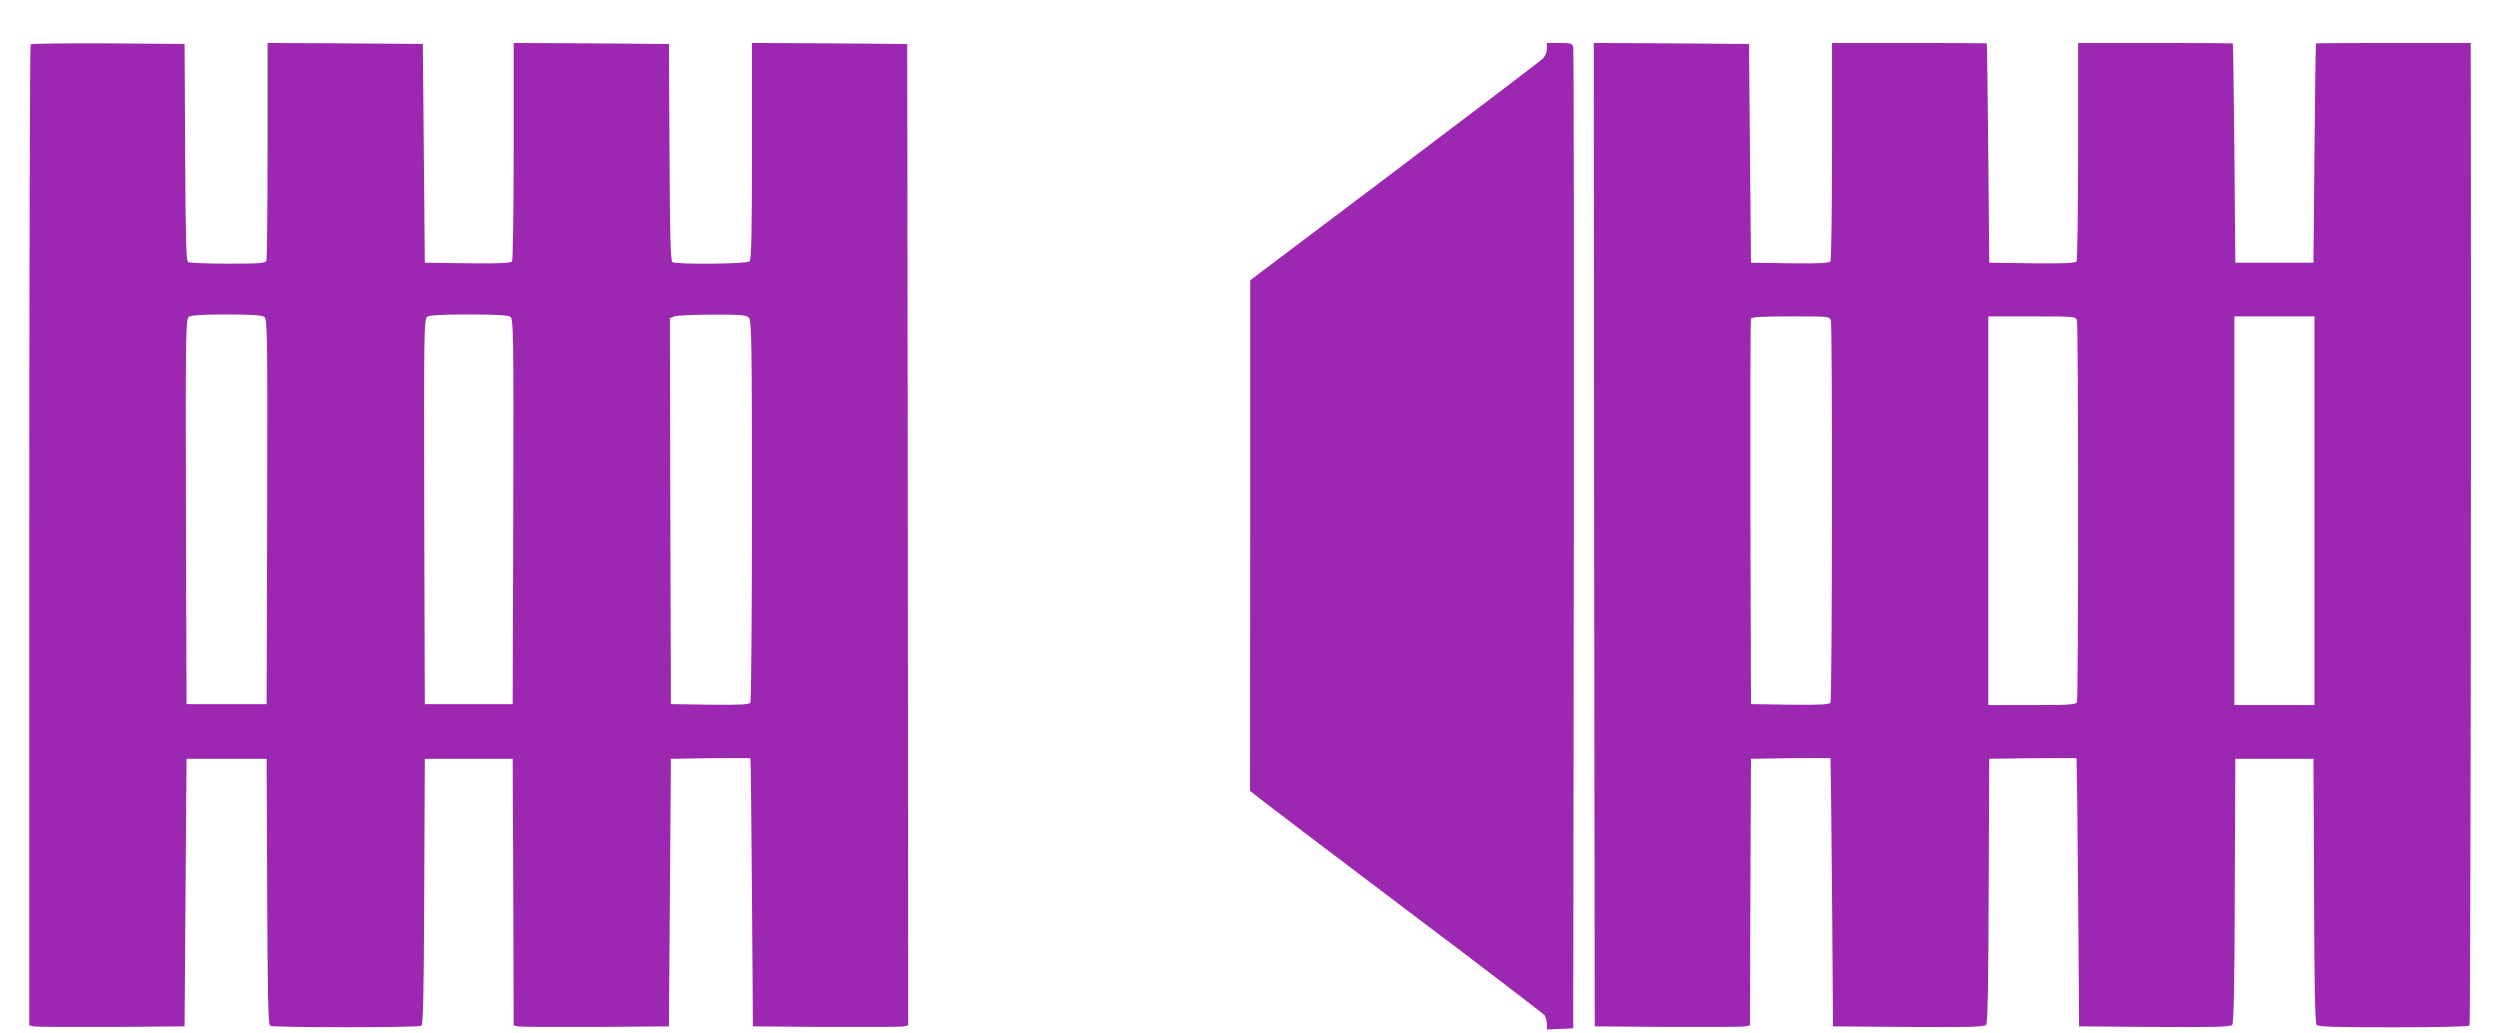 <?xml version="1.0" standalone="no"?>
<!DOCTYPE svg PUBLIC "-//W3C//DTD SVG 20010904//EN"
 "http://www.w3.org/TR/2001/REC-SVG-20010904/DTD/svg10.dtd">
<svg version="1.0" xmlns="http://www.w3.org/2000/svg"
 width="1280pt" height="529pt" viewBox="0 0 1280 529"
 preserveAspectRatio="xMidYMid meet">
<g transform="translate(0,529) scale(0.1,-0.1)"
fill="#9c27b0" stroke="none">
<path d="M157 5063 c-4 -3 -7 -1135 -7 -2514 l0 -2509 22 -5 c13 -3 192 -4
398 -3 l375 3 5 685 5 685 205 0 205 0 3 -679 c2 -529 5 -682 15 -688 16 -10
758 -10 774 0 10 6 13 159 15 688 l3 679 225 0 225 0 3 -682 2 -683 23 -5 c12
-3 191 -4 397 -3 l375 3 5 685 5 685 203 3 c111 1 203 1 204 0 2 -2 5 -311 8
-688 l5 -685 375 -3 c206 -1 385 0 398 3 l22 5 -2 2513 -3 2512 -397 3 -398 2
0 -553 c0 -417 -3 -556 -12 -565 -14 -14 -374 -17 -395 -4 -10 6 -13 134 -15
563 l-3 554 -397 3 -398 2 0 -552 c0 -304 -4 -559 -8 -566 -7 -9 -59 -12 -228
-10 l-219 3 -5 560 -5 560 -397 3 -398 2 0 -549 c0 -302 -3 -556 -6 -565 -5
-14 -32 -16 -198 -16 -105 0 -197 4 -203 8 -10 6 -13 134 -15 563 l-3 554
-391 3 c-215 1 -393 -1 -397 -5z m1196 -1395 c16 -12 17 -81 15 -998 l-3 -985
-205 0 -205 0 -3 985 c-2 917 -1 986 15 998 12 8 68 12 193 12 125 0 181 -4
193 -12z m1260 0 c16 -12 17 -81 15 -998 l-3 -985 -225 0 -225 0 -3 985 c-2
917 -1 986 15 998 12 8 72 12 213 12 141 0 201 -4 213 -12z m1221 -4 c14 -14
16 -117 16 -987 0 -535 -4 -978 -8 -985 -7 -9 -55 -12 -208 -10 l-199 3 -3
988 -2 988 22 9 c13 5 100 9 195 9 143 1 174 -2 187 -15z"/>
<path d="M7920 5040 c0 -20 -9 -39 -24 -53 -13 -12 -355 -272 -759 -577 l-736
-555 0 -1307 -1 -1307 43 -34 c23 -19 359 -274 747 -567 388 -292 711 -539
718 -548 6 -9 12 -29 12 -44 l0 -29 68 3 67 3 3 2500 c1 1375 0 2510 -3 2523
-5 20 -11 22 -70 22 l-65 0 0 -30z"/>
<path d="M8162 2553 l3 -2518 375 -3 c206 -1 385 0 397 3 l23 5 2 683 3 682
203 3 c111 1 203 1 204 0 1 -2 5 -311 8 -688 l5 -685 386 -3 c315 -2 388 0
398 11 8 10 12 207 13 688 l3 674 223 3 c122 1 223 1 224 0 1 -2 5 -311 8
-688 l5 -685 386 -3 c315 -2 388 0 398 11 8 10 12 207 13 688 l3 674 200 0
200 0 3 -674 c1 -478 5 -678 13 -688 9 -10 86 -13 395 -13 218 0 385 4 388 9
5 8 9 2876 7 4479 l-1 552 -395 0 c-217 0 -396 -1 -397 -2 -2 -2 -5 -255 -8
-563 l-5 -560 -200 0 -200 0 -5 560 c-3 308 -6 561 -8 563 -1 1 -180 2 -397 2
l-395 0 0 -552 c0 -304 -4 -559 -8 -566 -7 -9 -59 -12 -228 -10 l-219 3 -5
560 c-3 308 -6 561 -8 563 -1 1 -180 2 -397 2 l-395 0 0 -552 c0 -304 -4 -559
-8 -566 -7 -9 -55 -12 -208 -10 l-199 3 -5 560 -5 560 -398 3 -397 2 2 -2517z
m1212 1095 c9 -35 7 -1941 -2 -1956 -7 -9 -55 -12 -208 -10 l-199 3 -3 980
c-1 539 0 986 3 993 3 9 53 12 204 12 198 0 199 0 205 -22z m1260 0 c8 -30 8
-1932 0 -1952 -5 -14 -35 -16 -230 -16 l-224 0 0 995 0 995 224 0 c224 0 224
0 230 -22z m1216 -973 l0 -995 -205 0 -205 0 0 995 0 995 205 0 205 0 0 -995z"/>
</g>
</svg>

